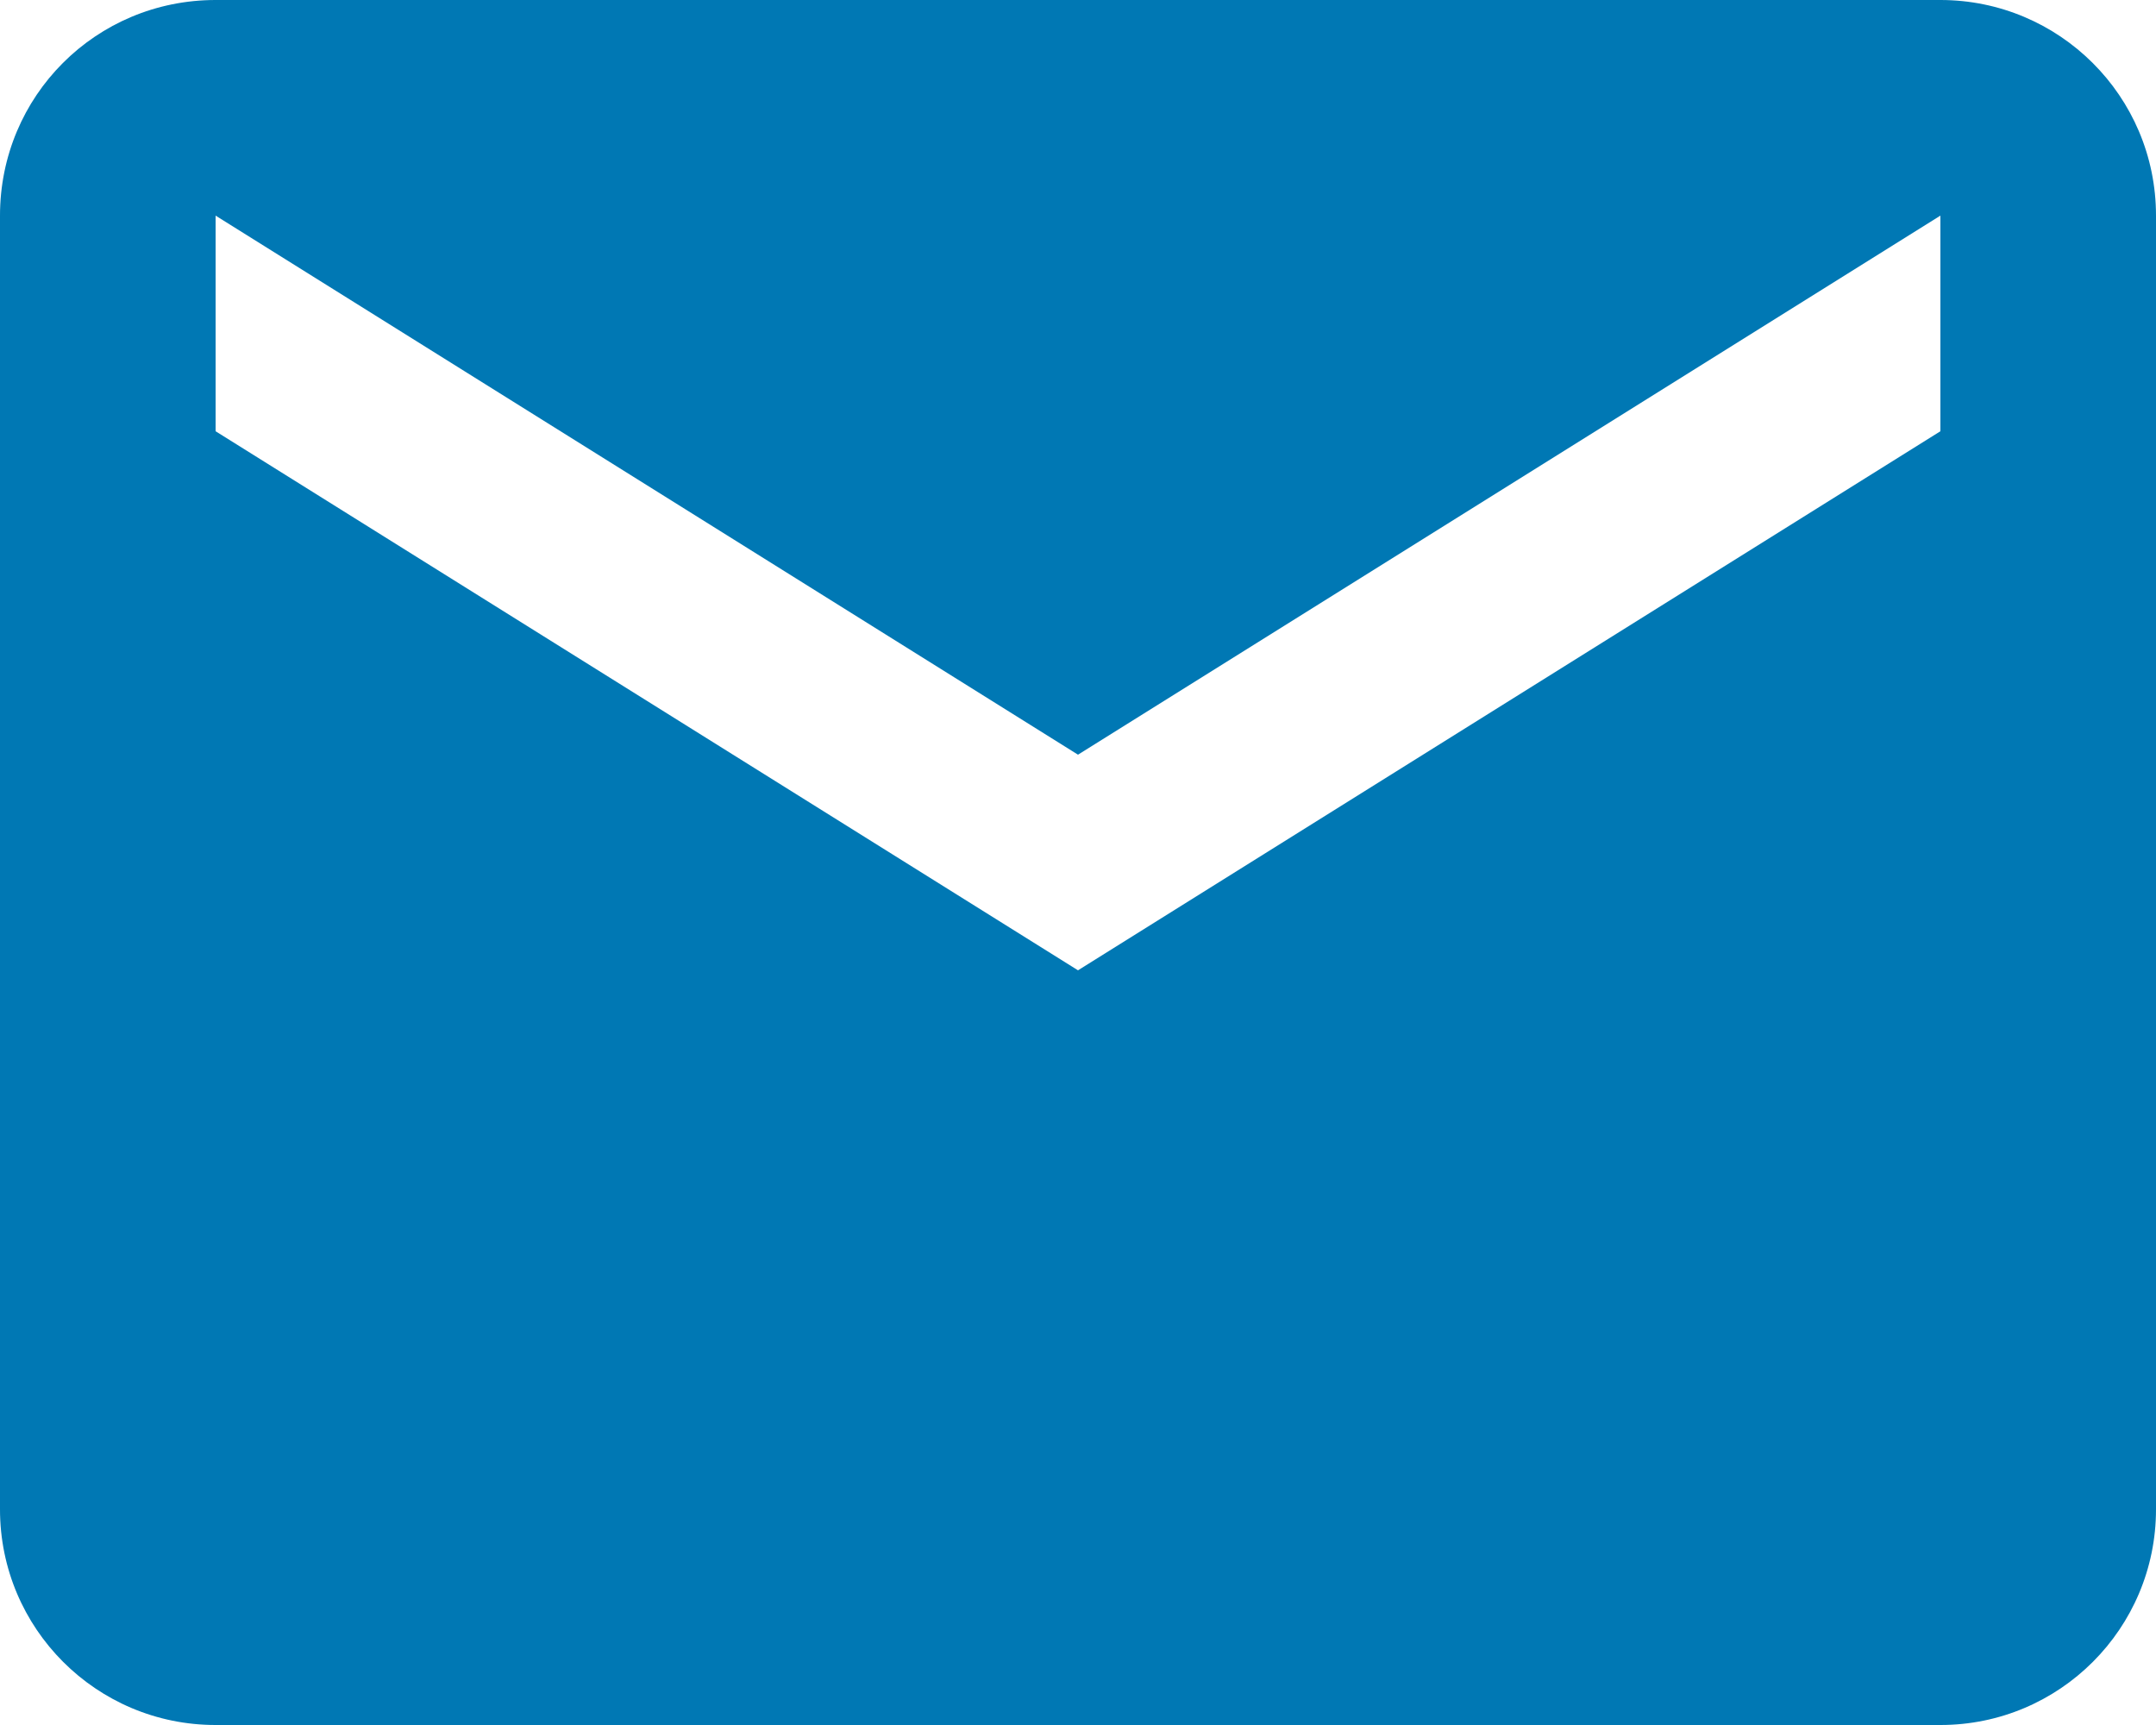 <?xml version="1.0" encoding="utf-8"?>
<!-- Generator: Adobe Illustrator 27.2.0, SVG Export Plug-In . SVG Version: 6.00 Build 0)  -->
<svg version="1.1" id="Layer_1" xmlns="http://www.w3.org/2000/svg" xmlns:xlink="http://www.w3.org/1999/xlink" x="0px" y="0px"
	 viewBox="0 0 800 640" style="enable-background:new 0 0 800 640;" xml:space="preserve">
<style type="text/css">
	.st0{fill:#0078B4;}
</style>
<path class="st0" d="M720,160L400,360L80,160V80l320,200L720,80 M720,0H80C35.6,0,0,35.6,0,80v480c0,44.2,35.8,80,80,80h640
	c44.2,0,80-35.8,80-80V80C800,35.6,764,0,720,0z"/>
</svg>
